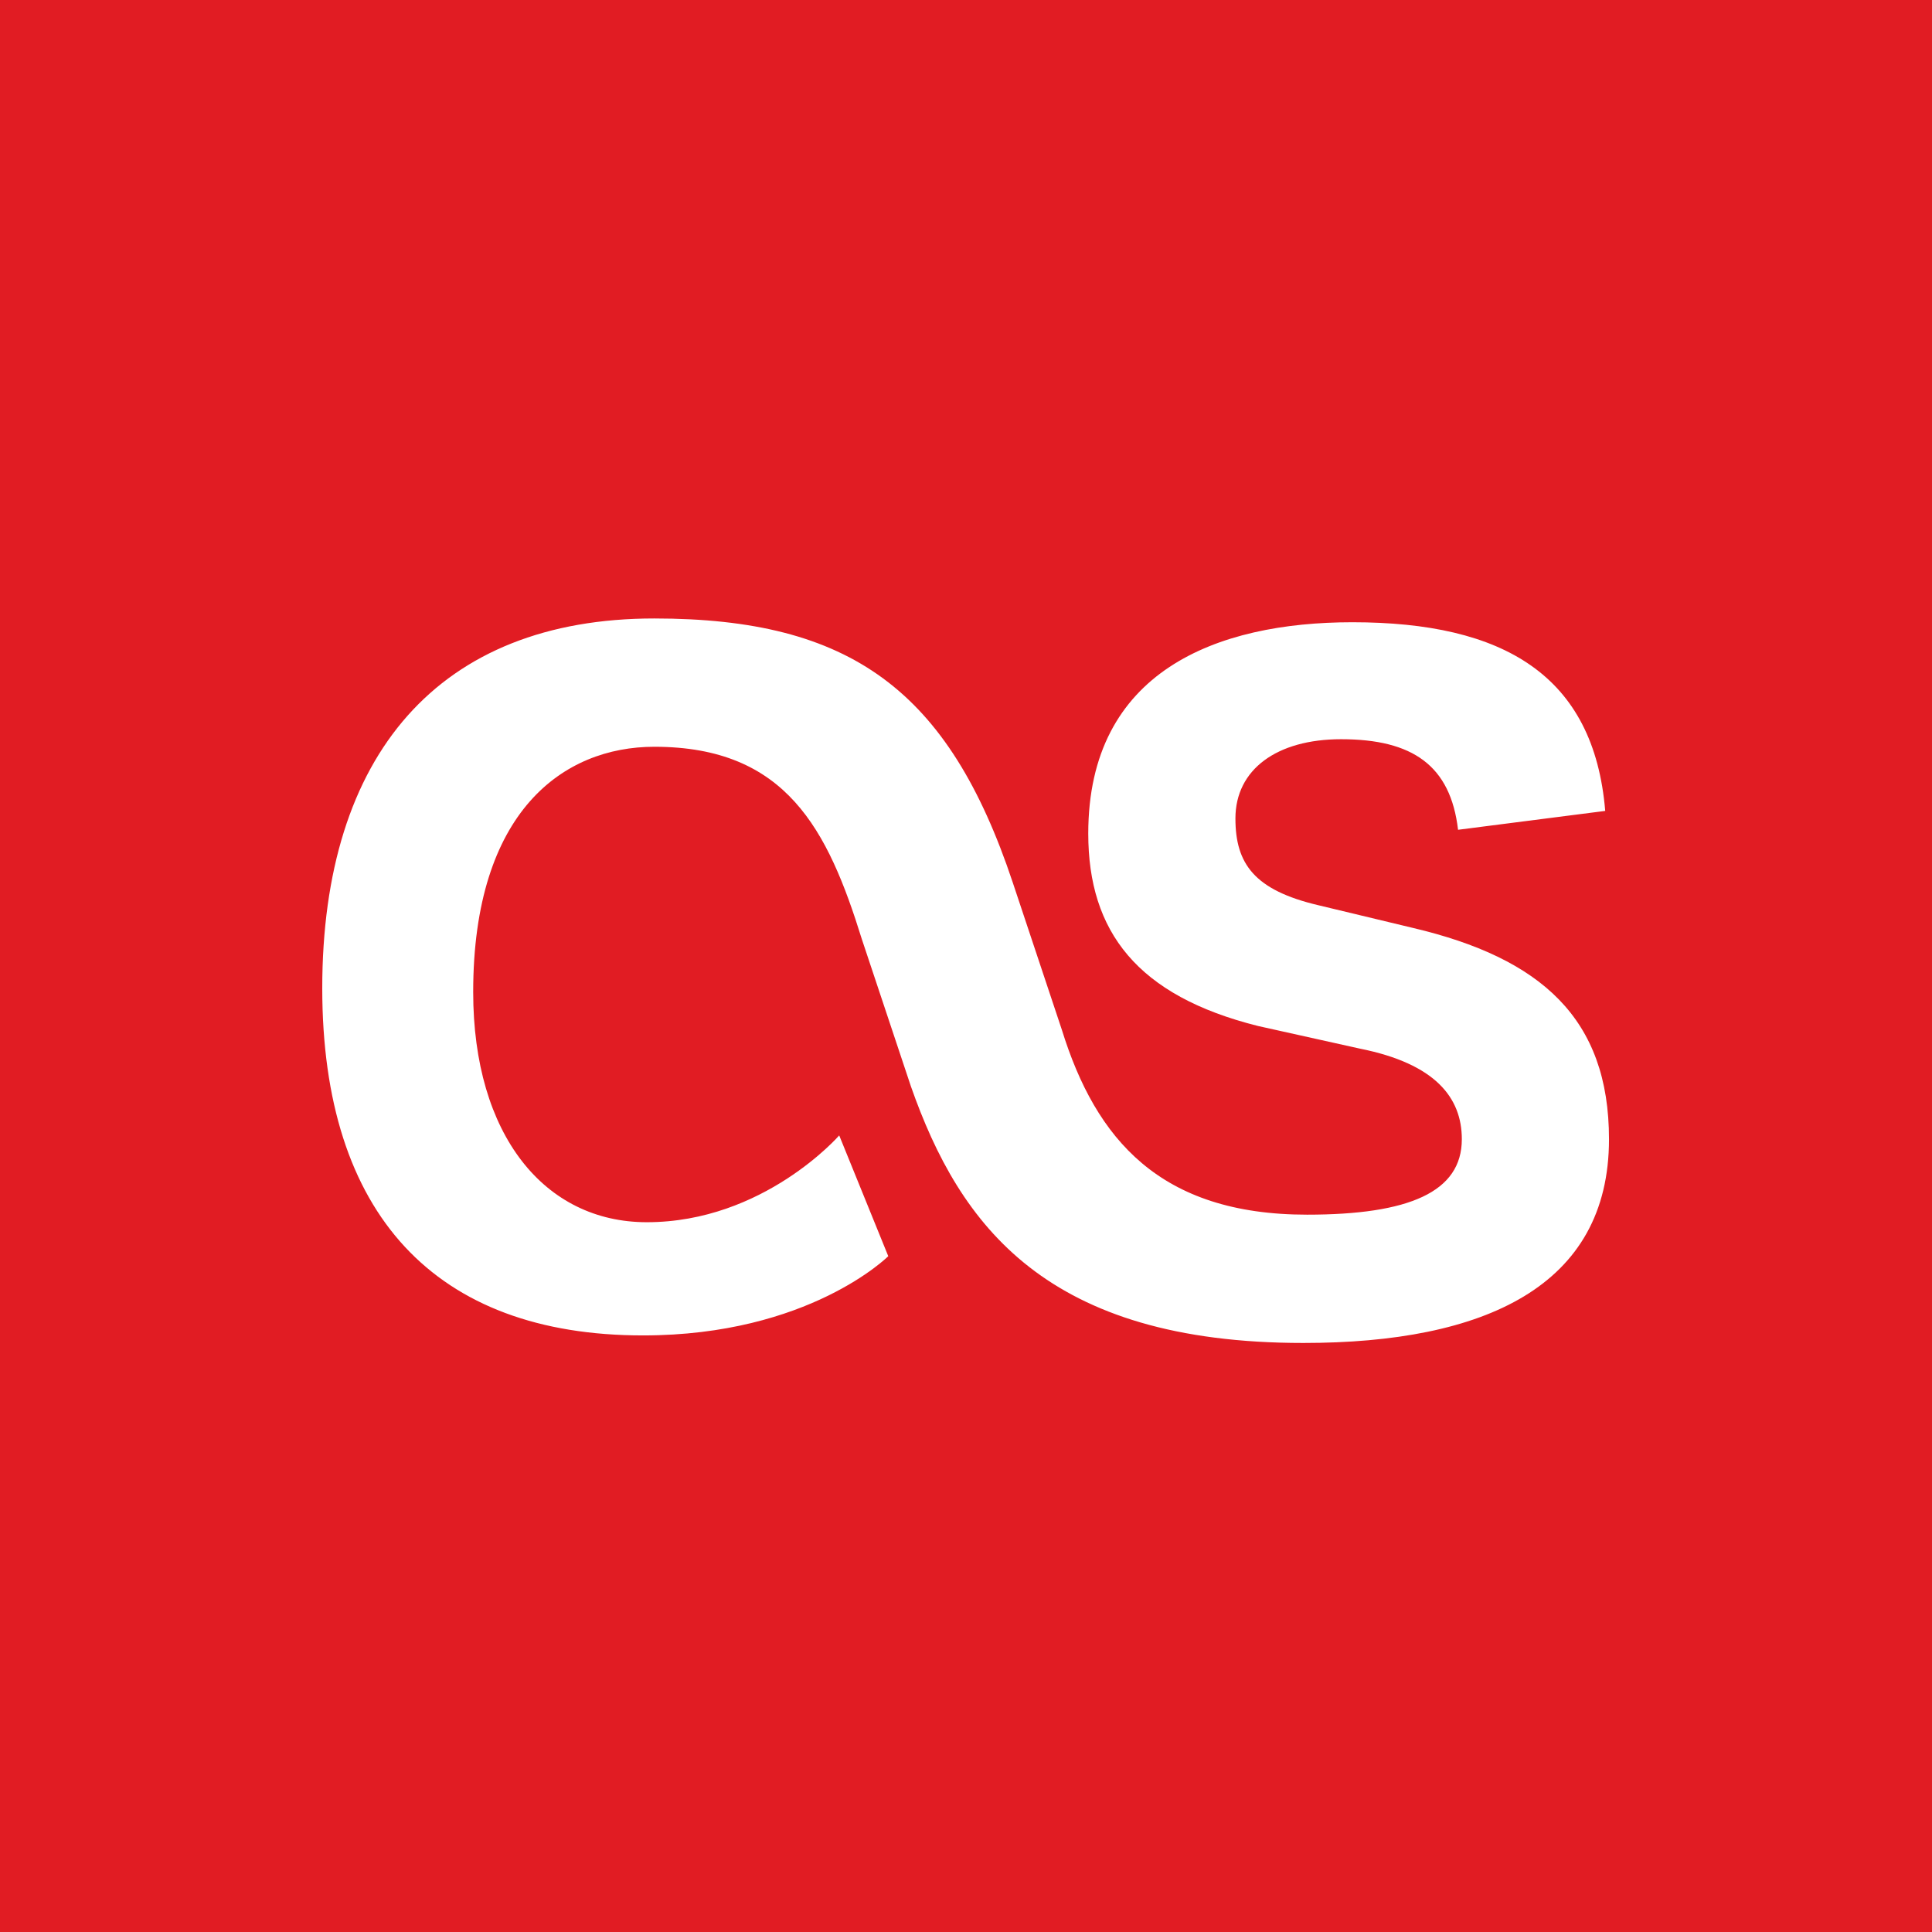 <svg xmlns="http://www.w3.org/2000/svg"
aria-label="lastfm" role="img"
viewBox="0 0 512 512"><path
d="m0 0H512V512H0"
fill="#e11c23"/><path d="m235.4 332.9s-21 21-65 21c-55 0-85-32-85-92 0-62 31-98 88-98 52 0 78 19 95 70l13 39c9 29 26 49 65 49 27 0 41-6 41-20 0-11-7-20-27-24l-27-6c-32-8-45-25-45-51 0-43 34-56 70-56 40 0 64 14 67 50l-39 5c-2-17-12-24-31-24-17 0-28 8-28 21 0 12 5 19 22 23l25 6c34 8 52 24 52 56 0 39-33 54-81 54-68 0-91-31-104-68l-13-39c-9-29-20-51-55-51-24 0-48 17-48 65 0 38 19 61 46 61 31 0 51-23 51-23l13 32" fill="#fff"/></svg>